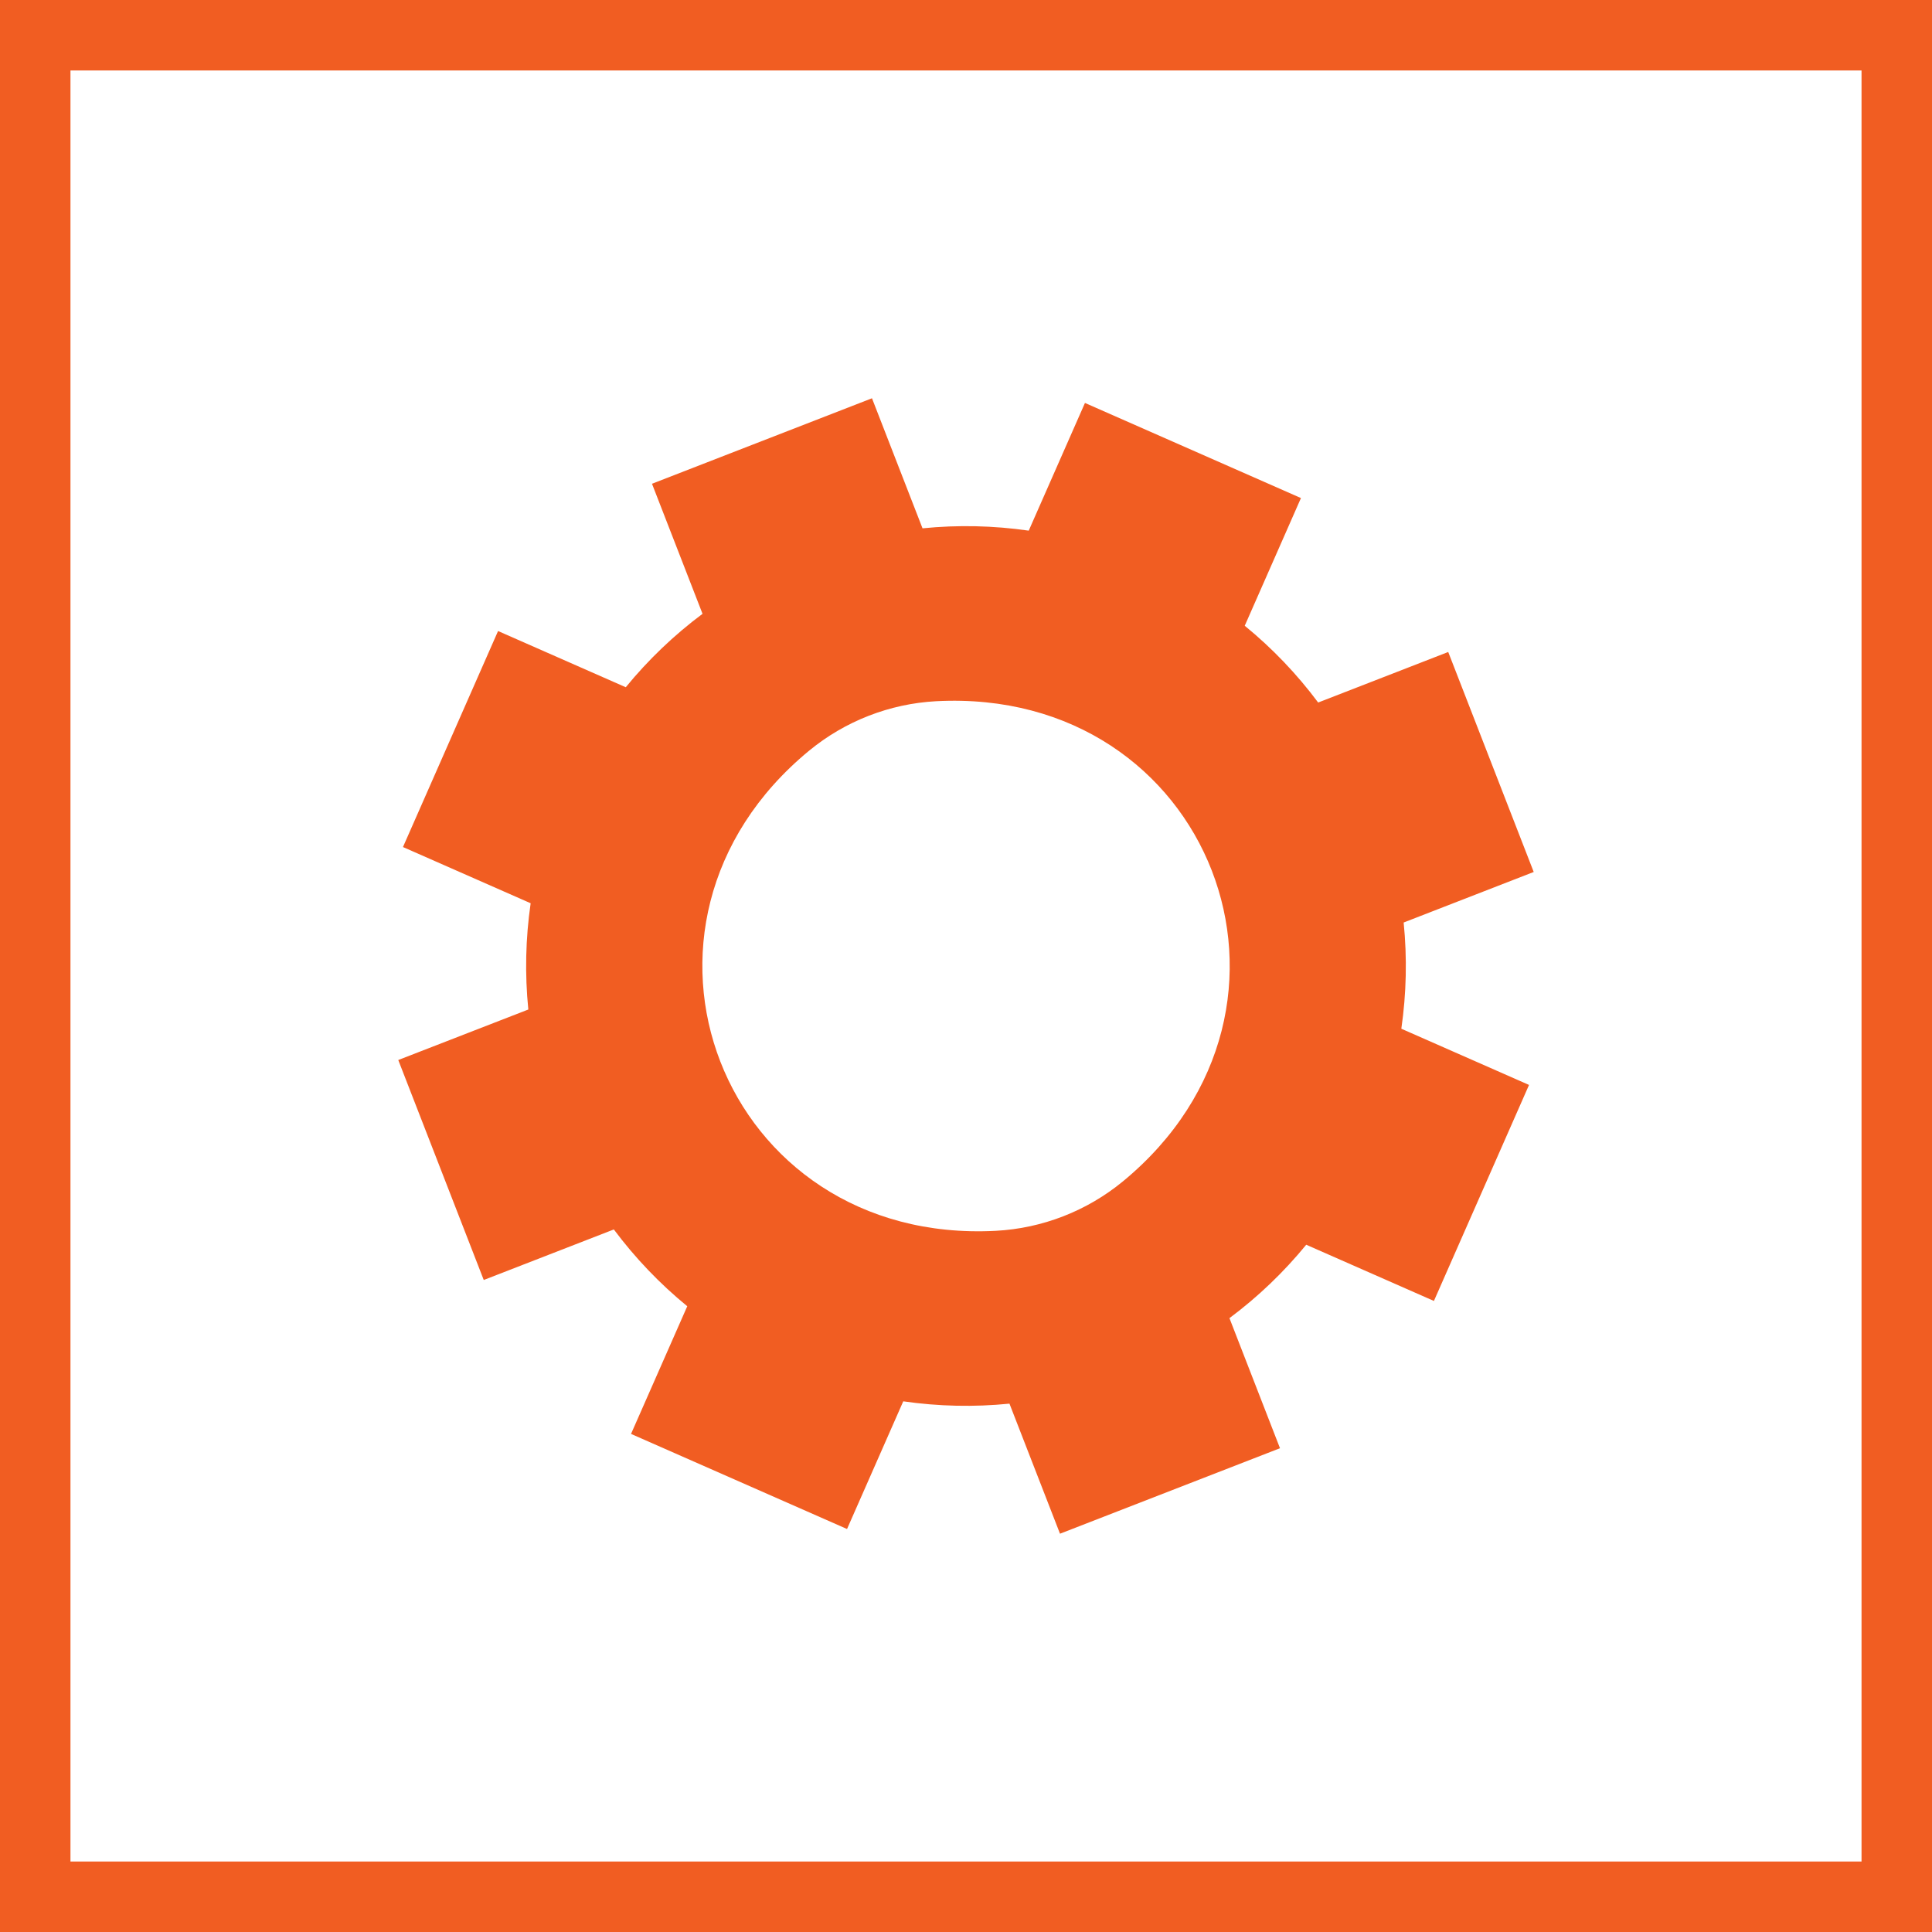 <?xml version="1.0" encoding="UTF-8"?>
<svg id="_1" data-name="1" xmlns="http://www.w3.org/2000/svg" viewBox="0 0 109.672 109.672">
  <defs>
    <style>
      .cls-1 {
        fill: #f15d22;
      }
    </style>
  </defs>
  <path class="cls-1" d="M0,0v109.672h109.672V0H0ZM105.672,105.672H4V4h101.672v101.672ZM27.461,72.66l7.384-2.869c1.207,1.617,2.606,3.081,4.168,4.359l-3.192,7.248,12.262,5.398,3.191-7.248c1.997.289,4.021.333,6.029.132l2.869,7.383,12.488-4.853-2.869-7.384c1.617-1.206,3.081-2.606,4.358-4.167l7.249,3.191,5.399-12.262-7.249-3.191c.289-1.997.334-4.022.132-6.029l7.383-2.869-4.853-12.488-7.383,2.869c-1.206-1.617-2.606-3.081-4.168-4.358l3.191-7.249-12.261-5.399-3.192,7.249c-1.997-.289-4.021-.333-6.029-.132l-2.869-7.383-12.488,4.853,2.869,7.383c-1.617,1.207-3.08,2.607-4.358,4.168l-7.249-3.191-5.398,12.262,7.248,3.191c-.289,1.998-.334,4.023-.132,6.032l-7.383,2.867,4.853,12.488ZM45.933,42.611c2.043-1.68,4.57-2.664,7.212-2.806,15.56-.819,22.62,17.359,10.595,27.26-2.044,1.68-4.571,2.663-7.213,2.804-15.553.815-22.615-17.356-10.594-27.258Z"/>
</svg>